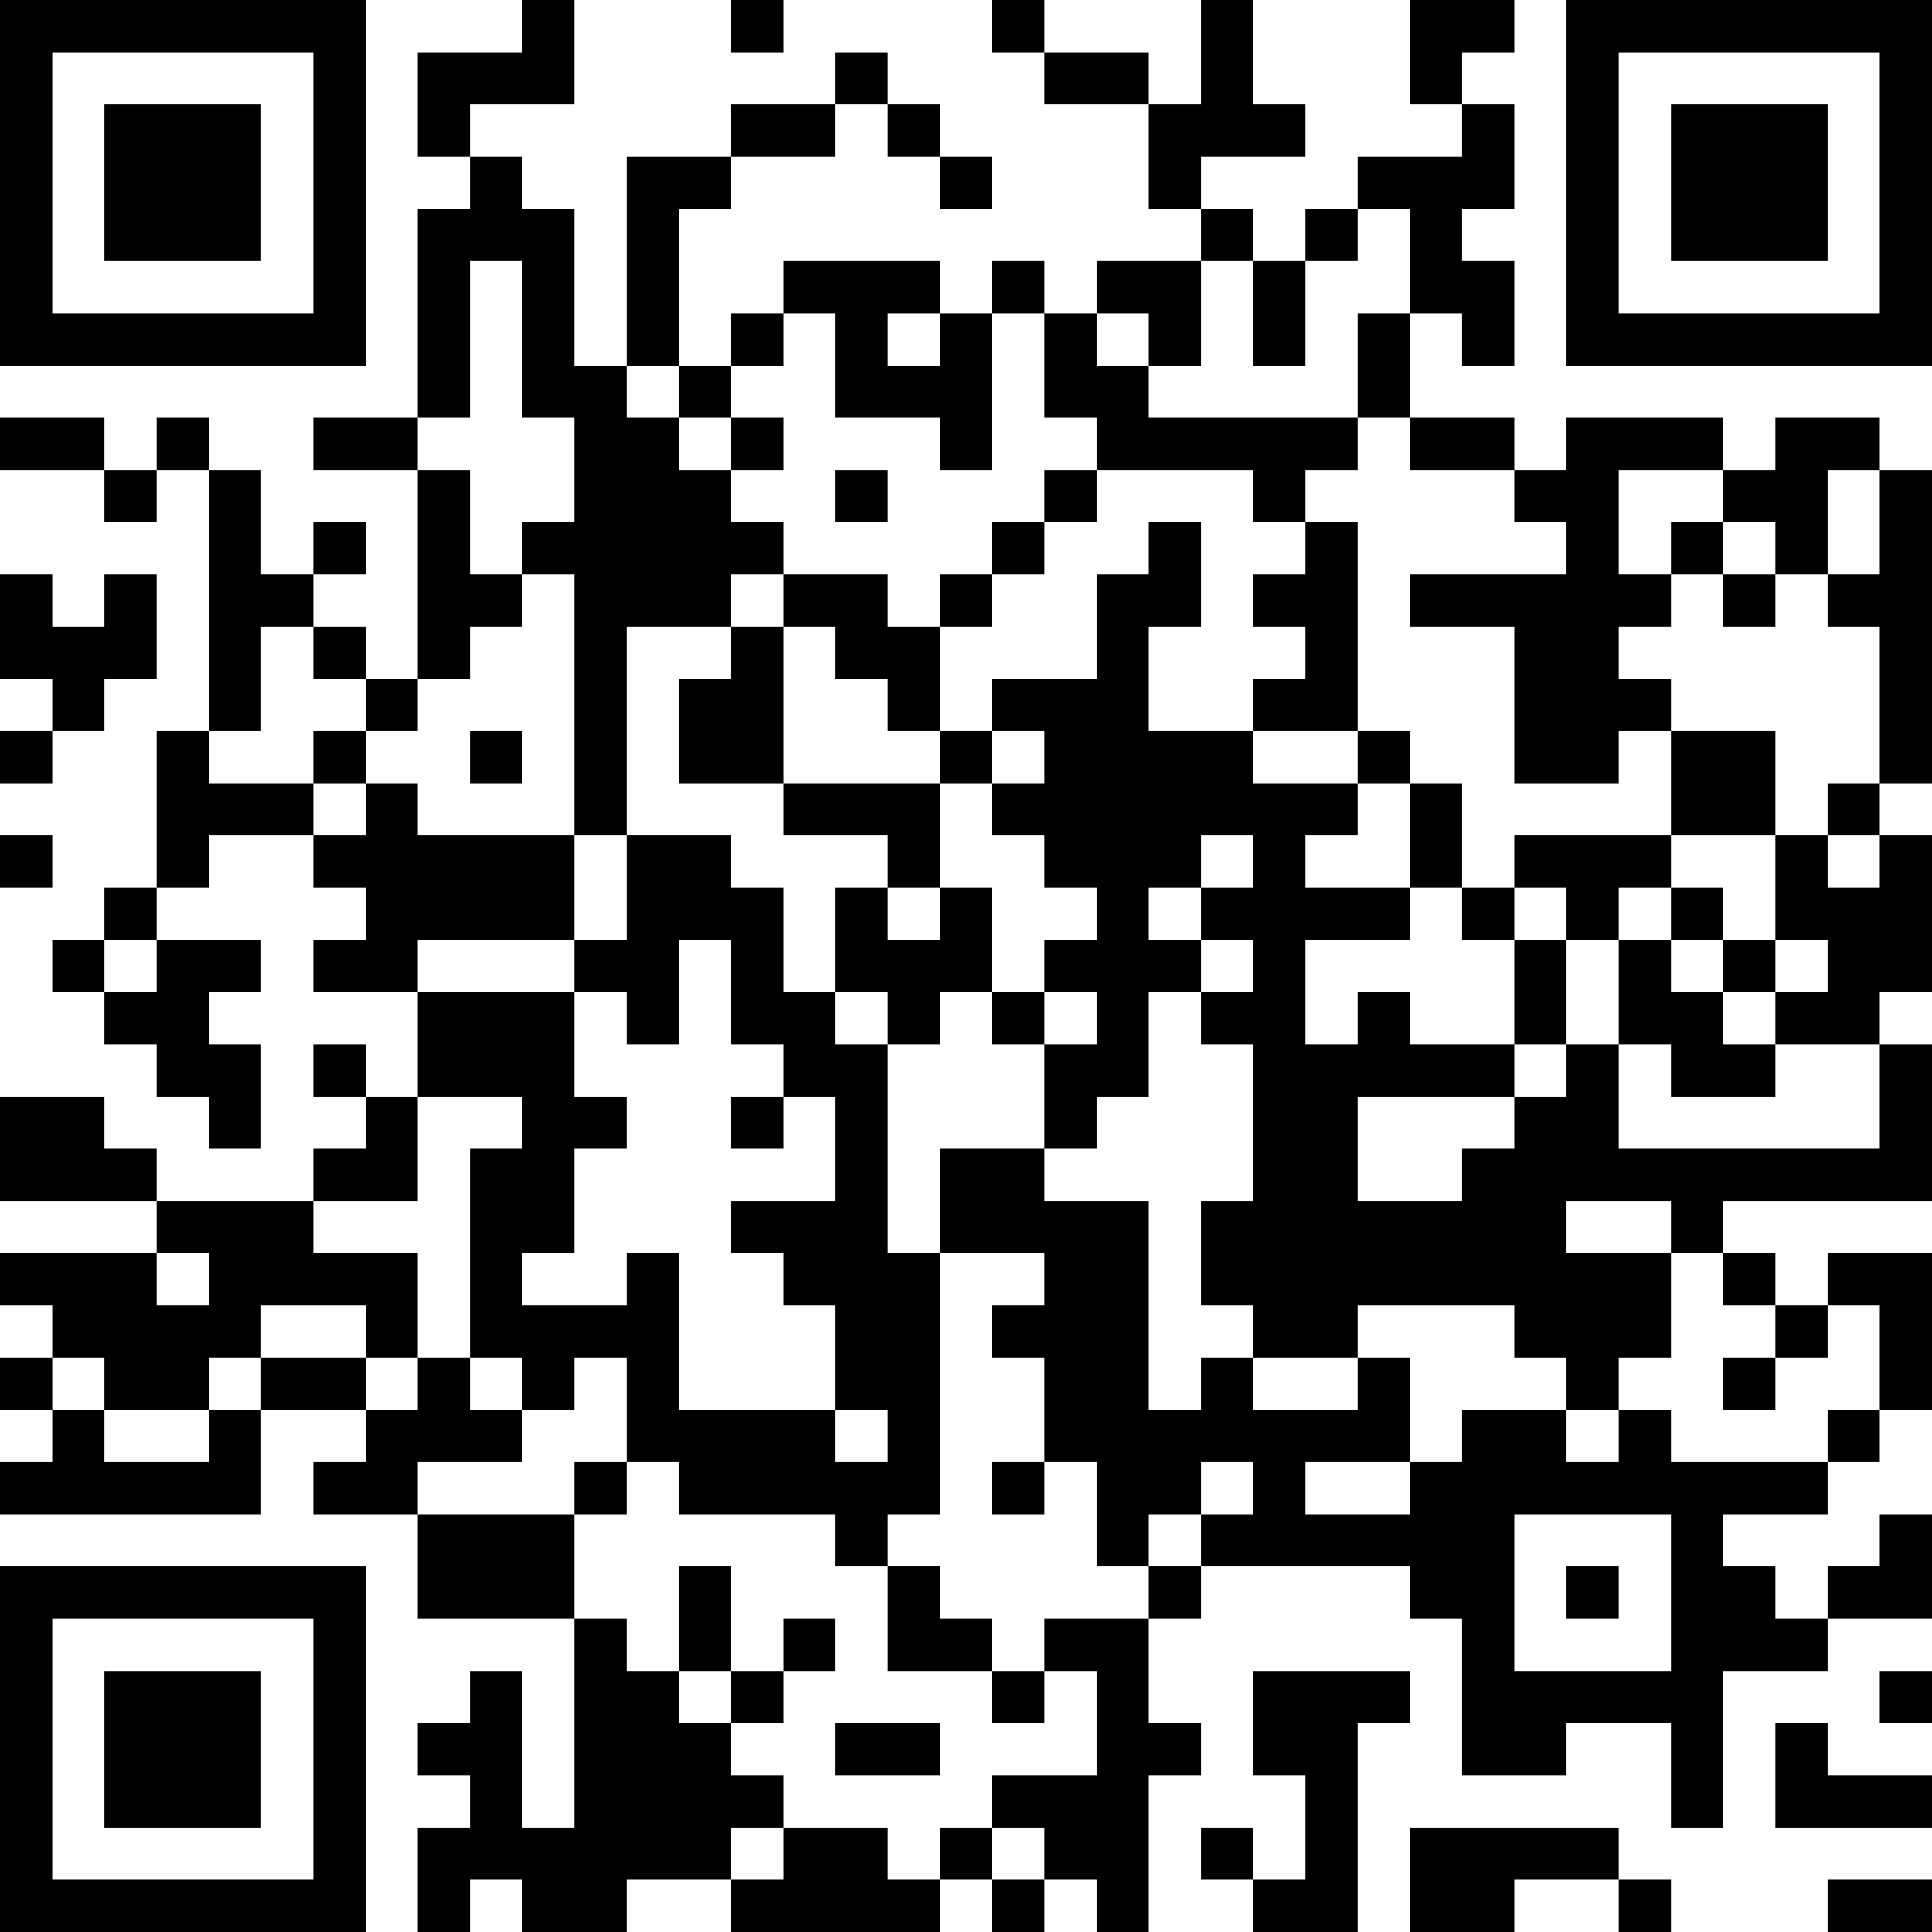 <?xml version="1.0" encoding="UTF-8"?>
<svg xmlns="http://www.w3.org/2000/svg" version="1.1" width="400" height="400" viewBox="0 0 400 400"><rect x="0" y="0" width="400" height="400" fill="#ffffff"/><g transform="scale(10.811)"><g transform="translate(0,0)"><path fill-rule="evenodd" d="M10 0L10 1L8 1L8 3L9 3L9 4L8 4L8 8L6 8L6 9L8 9L8 13L7 13L7 12L6 12L6 11L7 11L7 10L6 10L6 11L5 11L5 9L4 9L4 8L3 8L3 9L2 9L2 8L0 8L0 9L2 9L2 10L3 10L3 9L4 9L4 14L3 14L3 17L2 17L2 18L1 18L1 19L2 19L2 20L3 20L3 21L4 21L4 22L5 22L5 20L4 20L4 19L5 19L5 18L3 18L3 17L4 17L4 16L6 16L6 17L7 17L7 18L6 18L6 19L8 19L8 21L7 21L7 20L6 20L6 21L7 21L7 22L6 22L6 23L3 23L3 22L2 22L2 21L0 21L0 23L3 23L3 24L0 24L0 25L1 25L1 26L0 26L0 27L1 27L1 28L0 28L0 29L5 29L5 27L7 27L7 28L6 28L6 29L8 29L8 31L11 31L11 35L10 35L10 32L9 32L9 33L8 33L8 34L9 34L9 35L8 35L8 37L9 37L9 36L10 36L10 37L12 37L12 36L14 36L14 37L18 37L18 36L19 36L19 37L20 37L20 36L21 36L21 37L22 37L22 34L23 34L23 33L22 33L22 31L23 31L23 30L27 30L27 31L28 31L28 34L30 34L30 33L32 33L32 35L33 35L33 32L35 32L35 31L37 31L37 29L36 29L36 30L35 30L35 31L34 31L34 30L33 30L33 29L35 29L35 28L36 28L36 27L37 27L37 24L35 24L35 25L34 25L34 24L33 24L33 23L37 23L37 20L36 20L36 19L37 19L37 16L36 16L36 15L37 15L37 9L36 9L36 8L34 8L34 9L33 9L33 8L30 8L30 9L29 9L29 8L27 8L27 6L28 6L28 7L29 7L29 5L28 5L28 4L29 4L29 2L28 2L28 1L29 1L29 0L27 0L27 2L28 2L28 3L26 3L26 4L25 4L25 5L24 5L24 4L23 4L23 3L25 3L25 2L24 2L24 0L23 0L23 2L22 2L22 1L20 1L20 0L19 0L19 1L20 1L20 2L22 2L22 4L23 4L23 5L21 5L21 6L20 6L20 5L19 5L19 6L18 6L18 5L15 5L15 6L14 6L14 7L13 7L13 4L14 4L14 3L16 3L16 2L17 2L17 3L18 3L18 4L19 4L19 3L18 3L18 2L17 2L17 1L16 1L16 2L14 2L14 3L12 3L12 7L11 7L11 4L10 4L10 3L9 3L9 2L11 2L11 0ZM14 0L14 1L15 1L15 0ZM26 4L26 5L25 5L25 7L24 7L24 5L23 5L23 7L22 7L22 6L21 6L21 7L22 7L22 8L26 8L26 9L25 9L25 10L24 10L24 9L21 9L21 8L20 8L20 6L19 6L19 9L18 9L18 8L16 8L16 6L15 6L15 7L14 7L14 8L13 8L13 7L12 7L12 8L13 8L13 9L14 9L14 10L15 10L15 11L14 11L14 12L12 12L12 16L11 16L11 11L10 11L10 10L11 10L11 8L10 8L10 5L9 5L9 8L8 8L8 9L9 9L9 11L10 11L10 12L9 12L9 13L8 13L8 14L7 14L7 13L6 13L6 12L5 12L5 14L4 14L4 15L6 15L6 16L7 16L7 15L8 15L8 16L11 16L11 18L8 18L8 19L11 19L11 21L12 21L12 22L11 22L11 24L10 24L10 25L12 25L12 24L13 24L13 27L16 27L16 28L17 28L17 27L16 27L16 25L15 25L15 24L14 24L14 23L16 23L16 21L15 21L15 20L14 20L14 18L13 18L13 20L12 20L12 19L11 19L11 18L12 18L12 16L14 16L14 17L15 17L15 19L16 19L16 20L17 20L17 24L18 24L18 29L17 29L17 30L16 30L16 29L13 29L13 28L12 28L12 26L11 26L11 27L10 27L10 26L9 26L9 22L10 22L10 21L8 21L8 23L6 23L6 24L8 24L8 26L7 26L7 25L5 25L5 26L4 26L4 27L2 27L2 26L1 26L1 27L2 27L2 28L4 28L4 27L5 27L5 26L7 26L7 27L8 27L8 26L9 26L9 27L10 27L10 28L8 28L8 29L11 29L11 31L12 31L12 32L13 32L13 33L14 33L14 34L15 34L15 35L14 35L14 36L15 36L15 35L17 35L17 36L18 36L18 35L19 35L19 36L20 36L20 35L19 35L19 34L21 34L21 32L20 32L20 31L22 31L22 30L23 30L23 29L24 29L24 28L23 28L23 29L22 29L22 30L21 30L21 28L20 28L20 26L19 26L19 25L20 25L20 24L18 24L18 22L20 22L20 23L22 23L22 27L23 27L23 26L24 26L24 27L26 27L26 26L27 26L27 28L25 28L25 29L27 29L27 28L28 28L28 27L30 27L30 28L31 28L31 27L32 27L32 28L35 28L35 27L36 27L36 25L35 25L35 26L34 26L34 25L33 25L33 24L32 24L32 23L30 23L30 24L32 24L32 26L31 26L31 27L30 27L30 26L29 26L29 25L26 25L26 26L24 26L24 25L23 25L23 23L24 23L24 20L23 20L23 19L24 19L24 18L23 18L23 17L24 17L24 16L23 16L23 17L22 17L22 18L23 18L23 19L22 19L22 21L21 21L21 22L20 22L20 20L21 20L21 19L20 19L20 18L21 18L21 17L20 17L20 16L19 16L19 15L20 15L20 14L19 14L19 13L21 13L21 11L22 11L22 10L23 10L23 12L22 12L22 14L24 14L24 15L26 15L26 16L25 16L25 17L27 17L27 18L25 18L25 20L26 20L26 19L27 19L27 20L29 20L29 21L26 21L26 23L28 23L28 22L29 22L29 21L30 21L30 20L31 20L31 22L36 22L36 20L34 20L34 19L35 19L35 18L34 18L34 16L35 16L35 17L36 17L36 16L35 16L35 15L36 15L36 12L35 12L35 11L36 11L36 9L35 9L35 11L34 11L34 10L33 10L33 9L31 9L31 11L32 11L32 12L31 12L31 13L32 13L32 14L31 14L31 15L29 15L29 12L27 12L27 11L30 11L30 10L29 10L29 9L27 9L27 8L26 8L26 6L27 6L27 4ZM17 6L17 7L18 7L18 6ZM14 8L14 9L15 9L15 8ZM16 9L16 10L17 10L17 9ZM20 9L20 10L19 10L19 11L18 11L18 12L17 12L17 11L15 11L15 12L14 12L14 13L13 13L13 15L15 15L15 16L17 16L17 17L16 17L16 19L17 19L17 20L18 20L18 19L19 19L19 20L20 20L20 19L19 19L19 17L18 17L18 15L19 15L19 14L18 14L18 12L19 12L19 11L20 11L20 10L21 10L21 9ZM25 10L25 11L24 11L24 12L25 12L25 13L24 13L24 14L26 14L26 15L27 15L27 17L28 17L28 18L29 18L29 20L30 20L30 18L31 18L31 20L32 20L32 21L34 21L34 20L33 20L33 19L34 19L34 18L33 18L33 17L32 17L32 16L34 16L34 14L32 14L32 16L29 16L29 17L28 17L28 15L27 15L27 14L26 14L26 10ZM32 10L32 11L33 11L33 12L34 12L34 11L33 11L33 10ZM0 11L0 13L1 13L1 14L0 14L0 15L1 15L1 14L2 14L2 13L3 13L3 11L2 11L2 12L1 12L1 11ZM15 12L15 15L18 15L18 14L17 14L17 13L16 13L16 12ZM6 14L6 15L7 15L7 14ZM9 14L9 15L10 15L10 14ZM0 16L0 17L1 17L1 16ZM17 17L17 18L18 18L18 17ZM29 17L29 18L30 18L30 17ZM31 17L31 18L32 18L32 19L33 19L33 18L32 18L32 17ZM2 18L2 19L3 19L3 18ZM14 21L14 22L15 22L15 21ZM3 24L3 25L4 25L4 24ZM33 26L33 27L34 27L34 26ZM11 28L11 29L12 29L12 28ZM19 28L19 29L20 29L20 28ZM29 29L29 32L32 32L32 29ZM13 30L13 32L14 32L14 33L15 33L15 32L16 32L16 31L15 31L15 32L14 32L14 30ZM17 30L17 32L19 32L19 33L20 33L20 32L19 32L19 31L18 31L18 30ZM30 30L30 31L31 31L31 30ZM24 32L24 34L25 34L25 36L24 36L24 35L23 35L23 36L24 36L24 37L26 37L26 33L27 33L27 32ZM36 32L36 33L37 33L37 32ZM16 33L16 34L18 34L18 33ZM34 33L34 35L37 35L37 34L35 34L35 33ZM27 35L27 37L29 37L29 36L31 36L31 37L32 37L32 36L31 36L31 35ZM35 36L35 37L37 37L37 36ZM0 0L0 7L7 7L7 0ZM1 1L1 6L6 6L6 1ZM2 2L2 5L5 5L5 2ZM30 0L30 7L37 7L37 0ZM31 1L31 6L36 6L36 1ZM32 2L32 5L35 5L35 2ZM0 30L0 37L7 37L7 30ZM1 31L1 36L6 36L6 31ZM2 32L2 35L5 35L5 32Z" fill="#000000"/></g></g></svg>
